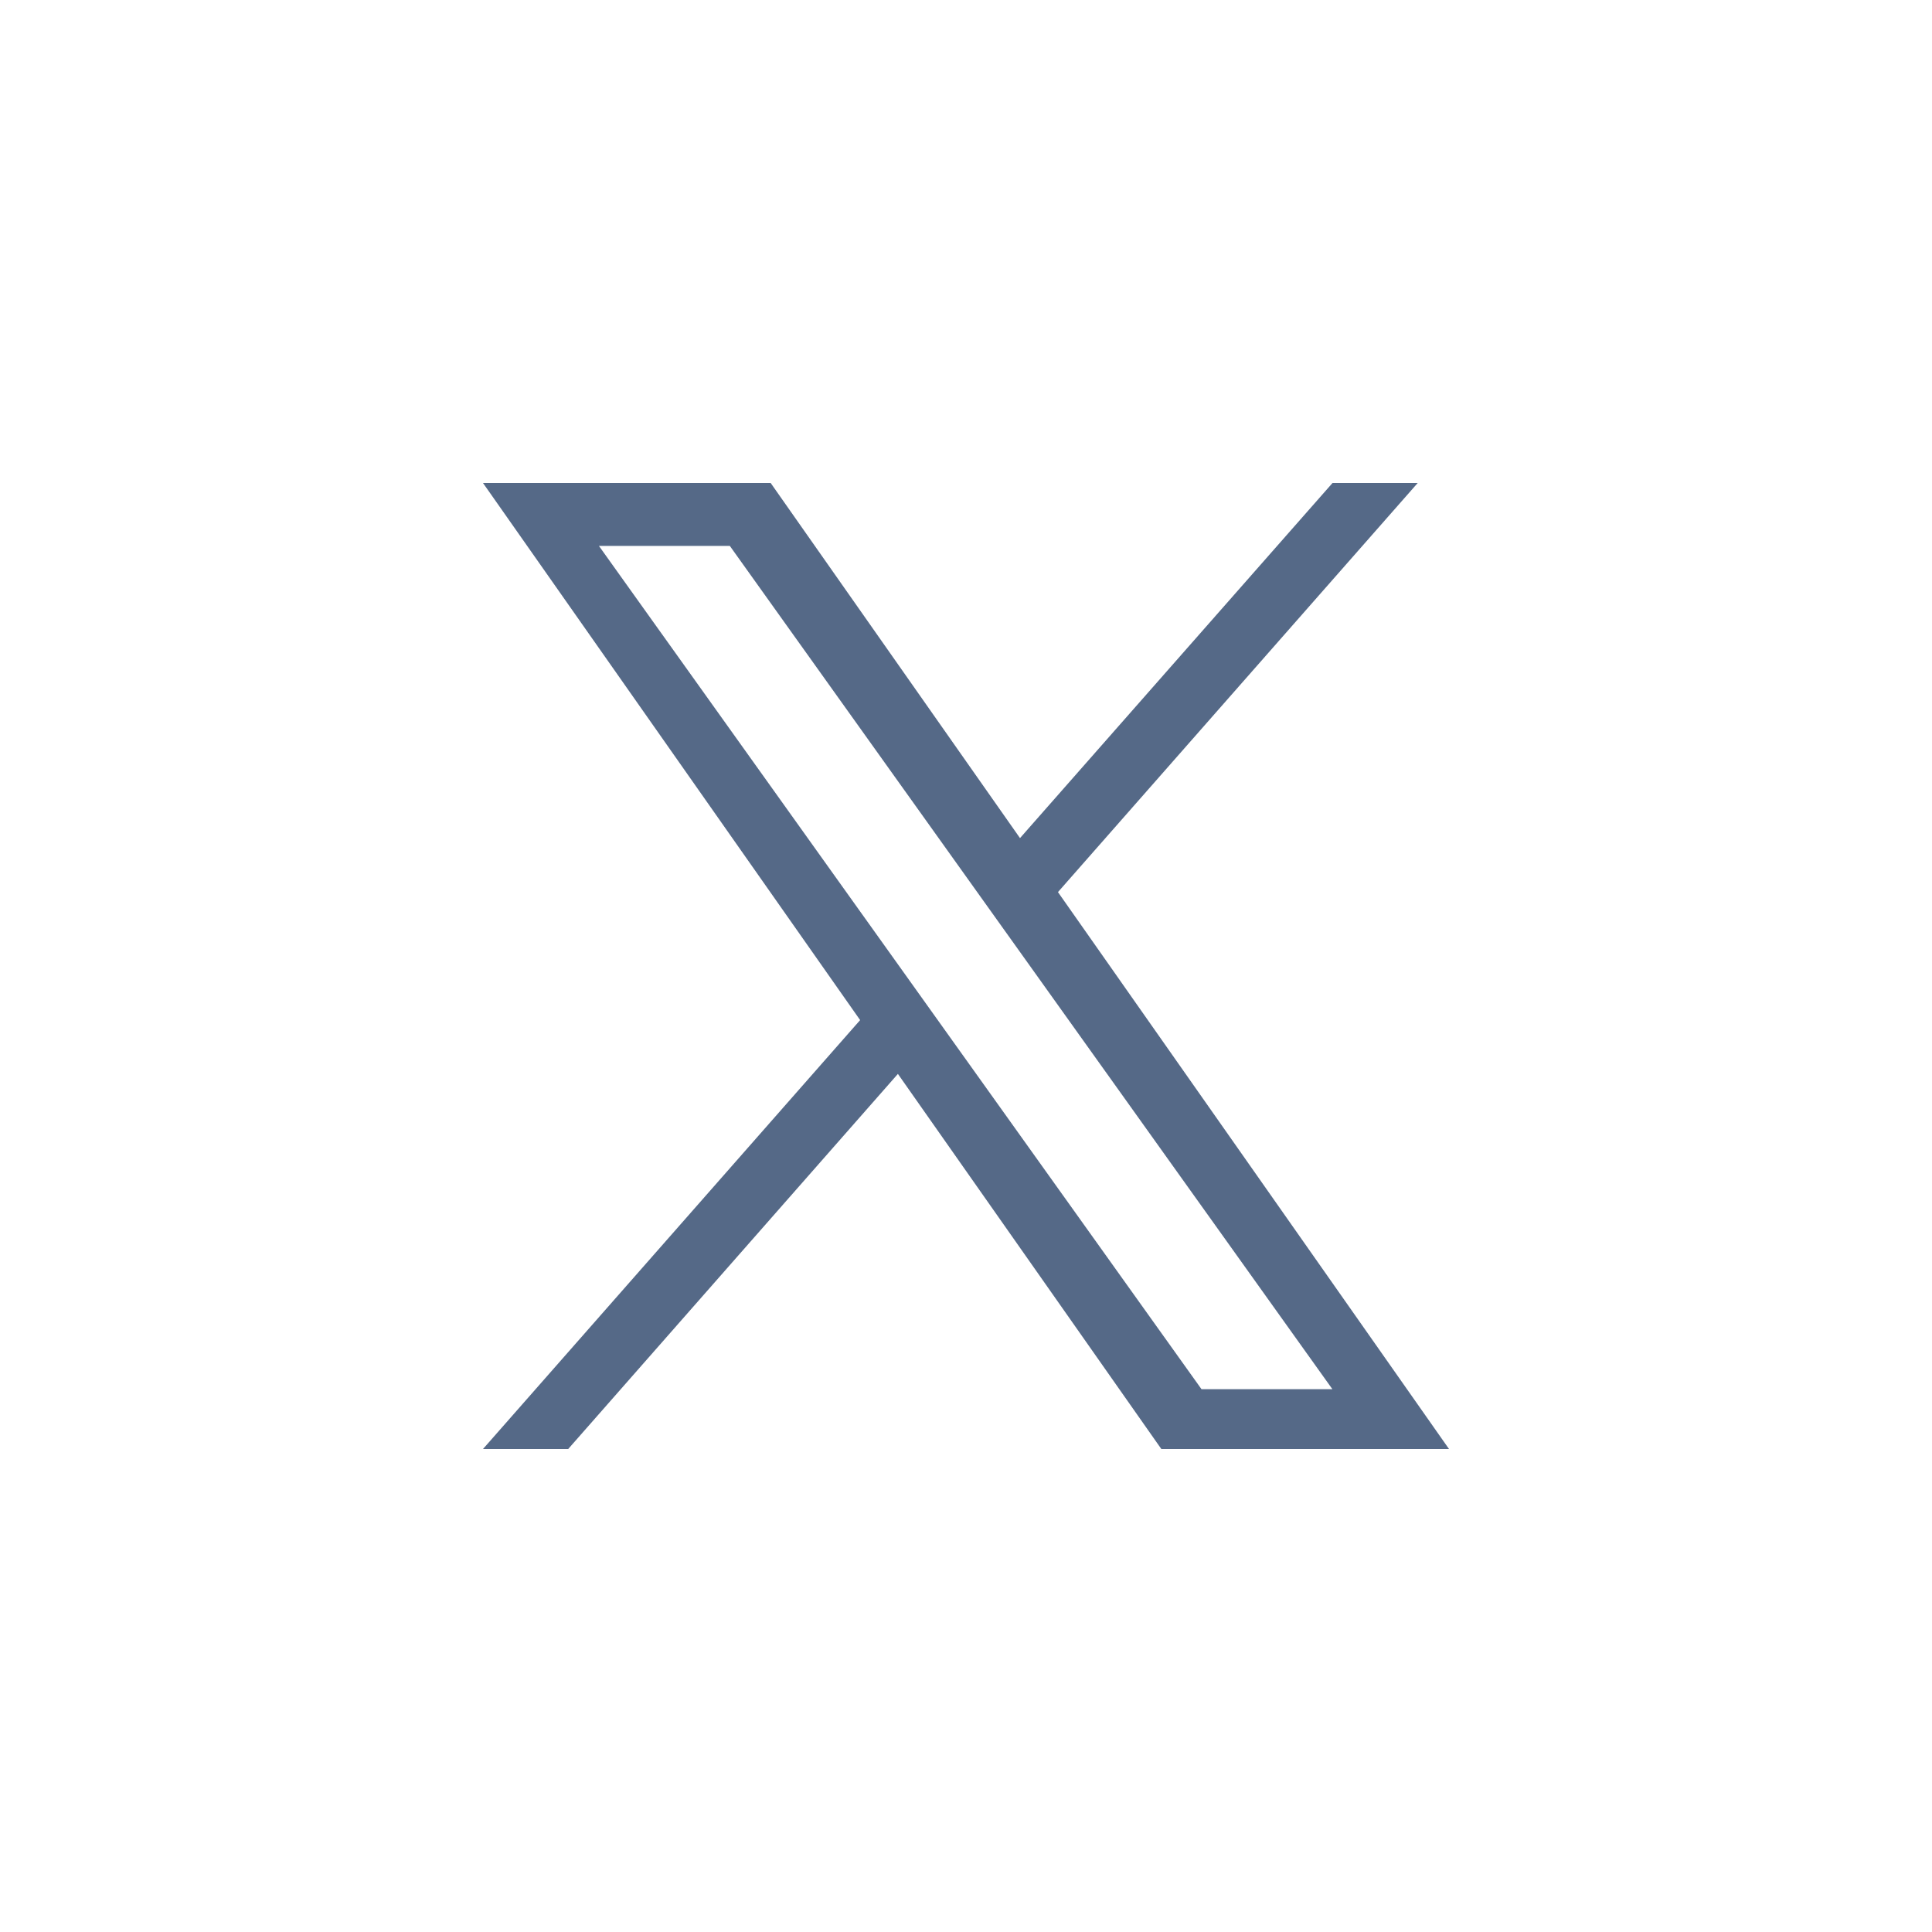 <svg width="20" height="20" viewBox="0 0 20 20" fill="none" xmlns="http://www.w3.org/2000/svg">
<path d="M10.952 9.235L14.676 5H13.794L10.559 8.676L7.978 5H5L8.904 10.56L5 15H5.882L9.295 11.117L12.022 15H15M6.2 5.651H7.555L13.793 14.381H12.438" fill="#556987"/>
</svg>
